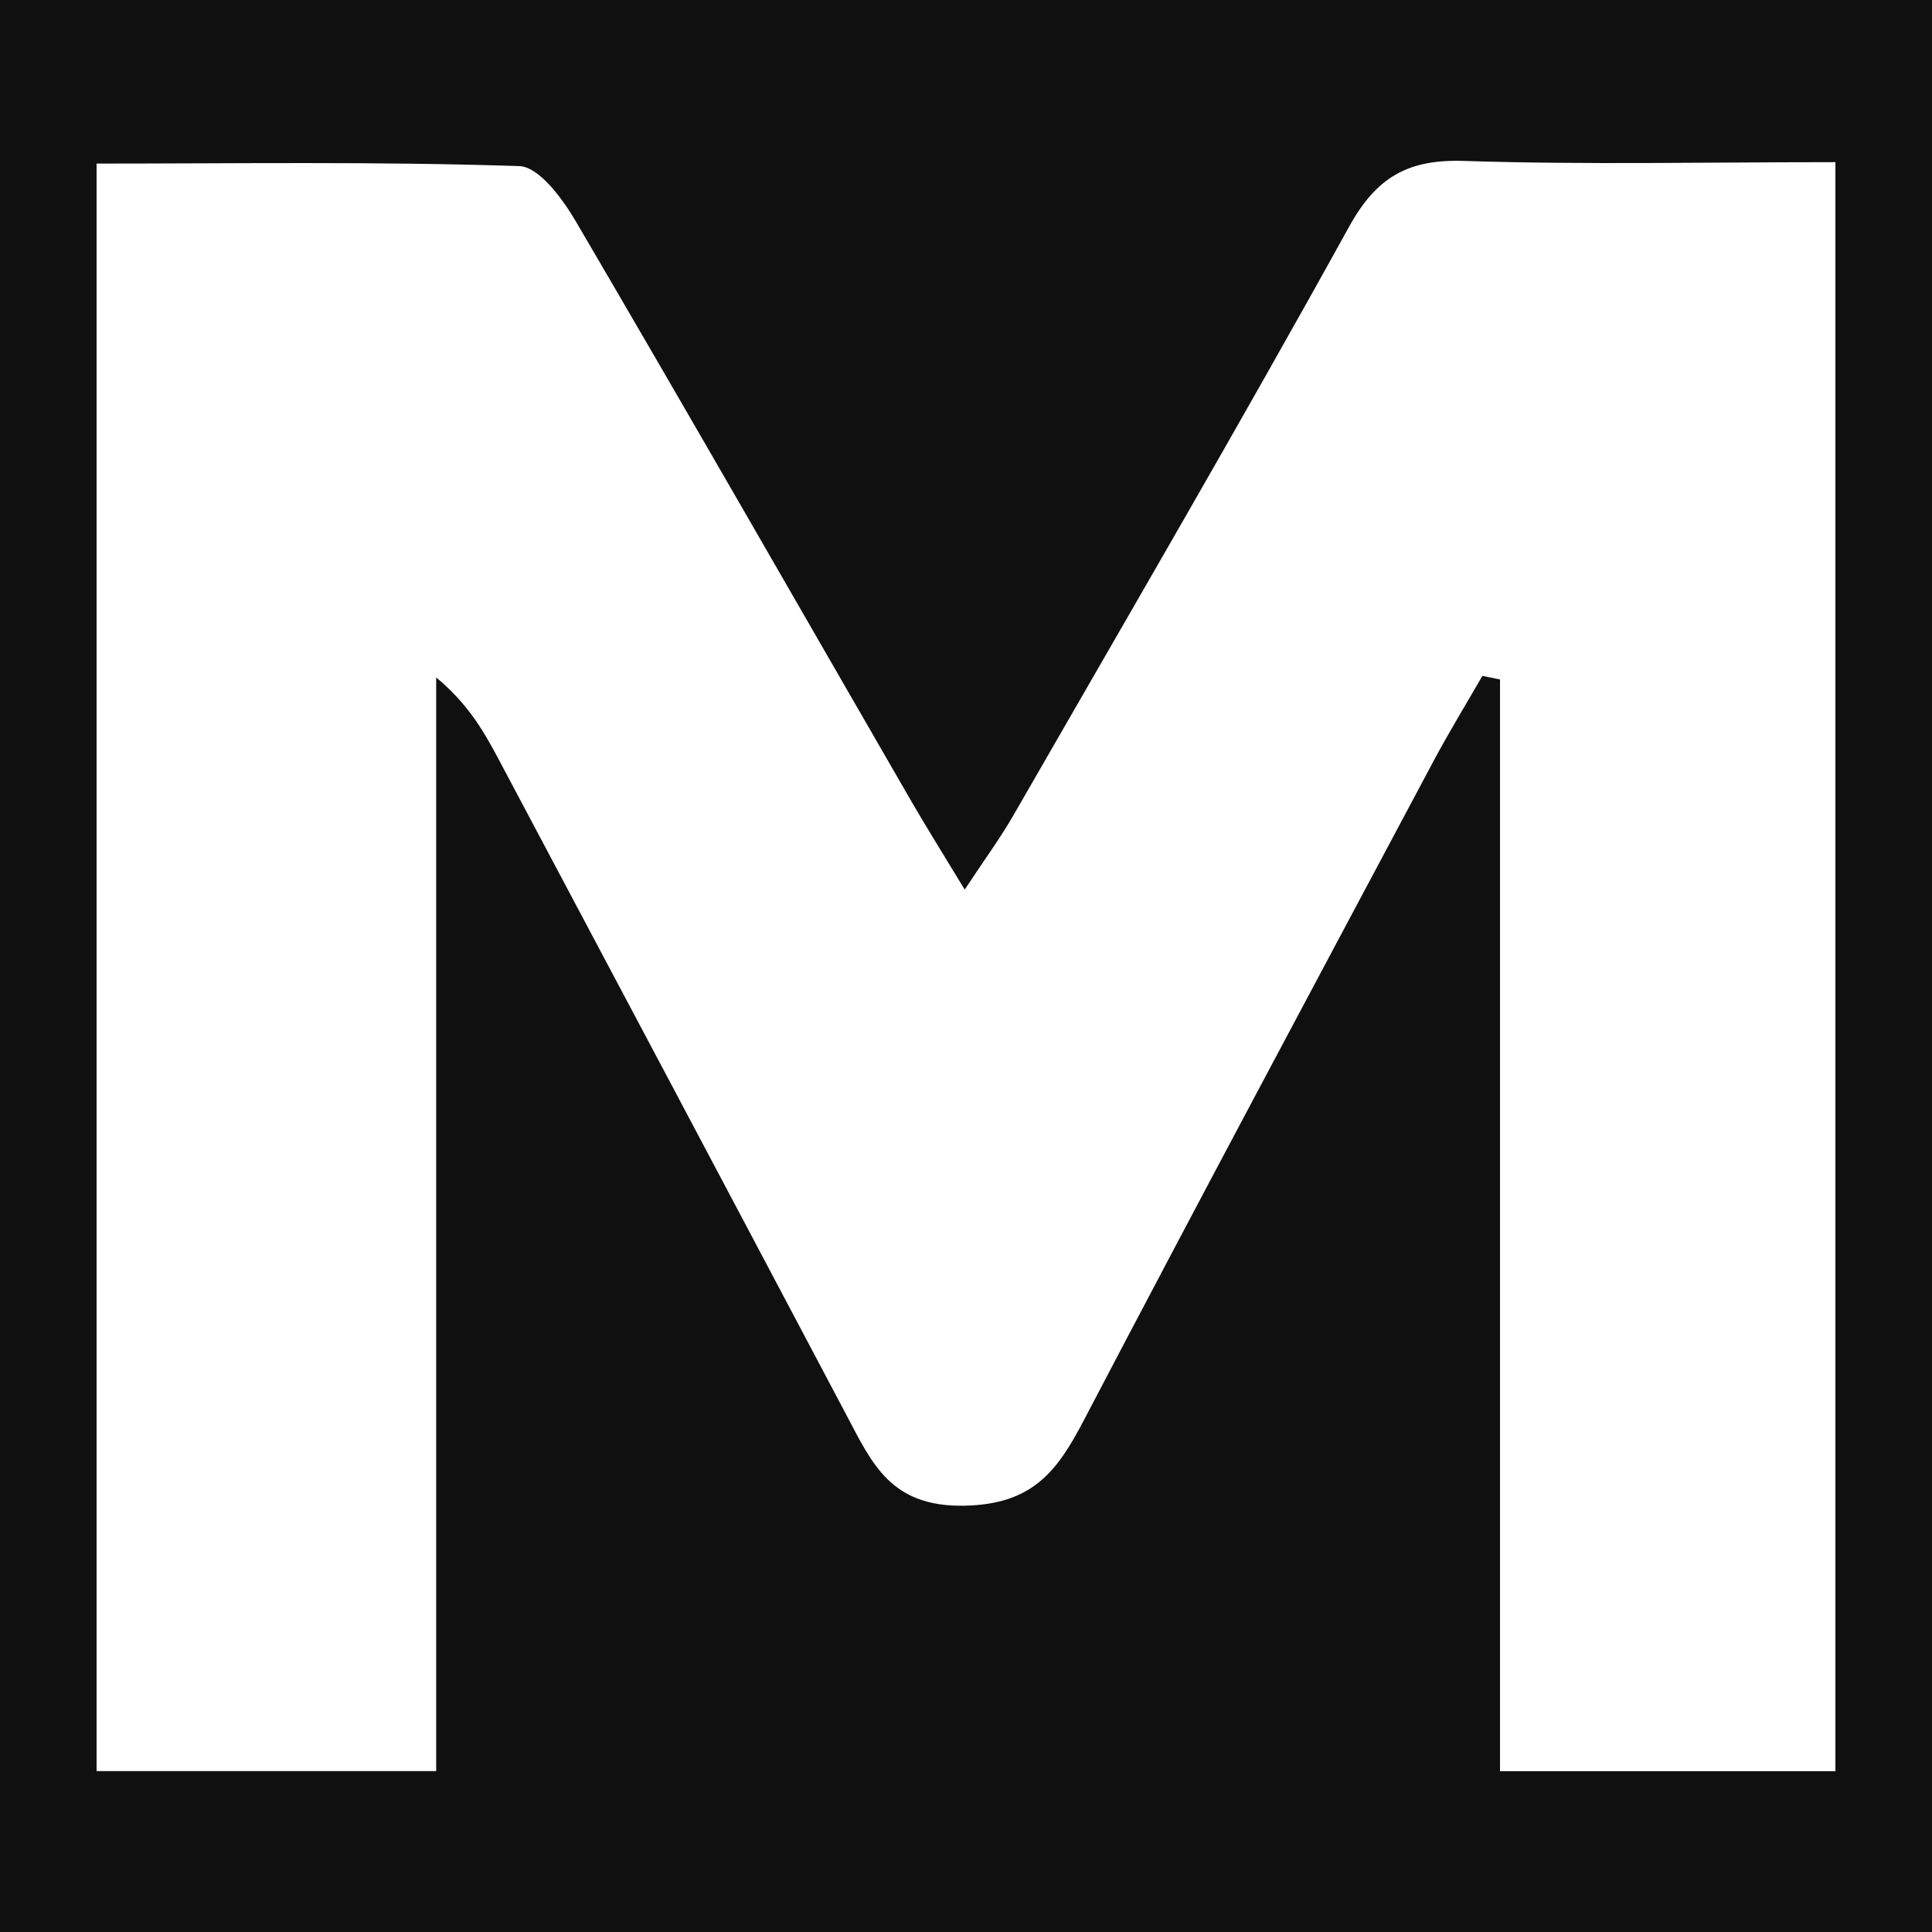<?xml version="1.0" encoding="utf-8"?>
<!-- Generator: Adobe Illustrator 17.0.0, SVG Export Plug-In . SVG Version: 6.00 Build 0)  -->
<!DOCTYPE svg PUBLIC "-//W3C//DTD SVG 1.1//EN" "http://www.w3.org/Graphics/SVG/1.1/DTD/svg11.dtd">
<svg version="1.1" id="Layer_1" xmlns="http://www.w3.org/2000/svg" xmlns:xlink="http://www.w3.org/1999/xlink" x="0px" y="0px"
	 width="200px" height="200px" viewBox="0 0 200 200" enable-background="new 0 0 200 200" xml:space="preserve">
<rect x="0" y="0" width="200" height="200" fill="#808080" stroke="none"/>
<rect x="-217.636" y="10" width="200" height="200"/>
<rect fill="#101010" width="200" height="200"/>
<g>
	<path fill="#FFFFFF" d="M153.454,69.968c-1.69,2.938-3.464,5.832-5.057,8.822c-12.104,22.718-24.253,45.413-36.19,68.219
		c-2.736,5.227-5.256,8.737-12.404,8.861c-7.565,0.131-9.505-4.326-12.128-9.286C75.64,123.829,63.572,101.09,51.49,78.359
		c-1.512-2.845-3.174-5.609-6.337-8.231c0,37.542,0,75.084,0,113.217c-12.282,0-23.379,0-35.154,0c0-55.032,0-109.957,0-166.411
		c14.496,0,29.147-0.229,43.773,0.264c2.035,0.069,4.471,3.389,5.838,5.722C71.284,42.833,82.745,62.871,94.29,82.86
		c1.6,2.77,3.305,5.479,5.575,9.231c2.038-3.092,3.684-5.326,5.058-7.716c11.653-20.269,23.443-40.463,34.746-60.926
		c2.846-5.152,6.127-6.976,11.889-6.79c12.641,0.408,25.304,0.127,38.443,0.127c0,56.047,0,111.011,0,166.571
		c-11.343,0-22.436,0-34.72,0c0-37.784,0-75.401,0-113.019C154.671,70.213,154.063,70.091,153.454,69.968z"/>
</g>
</svg>
